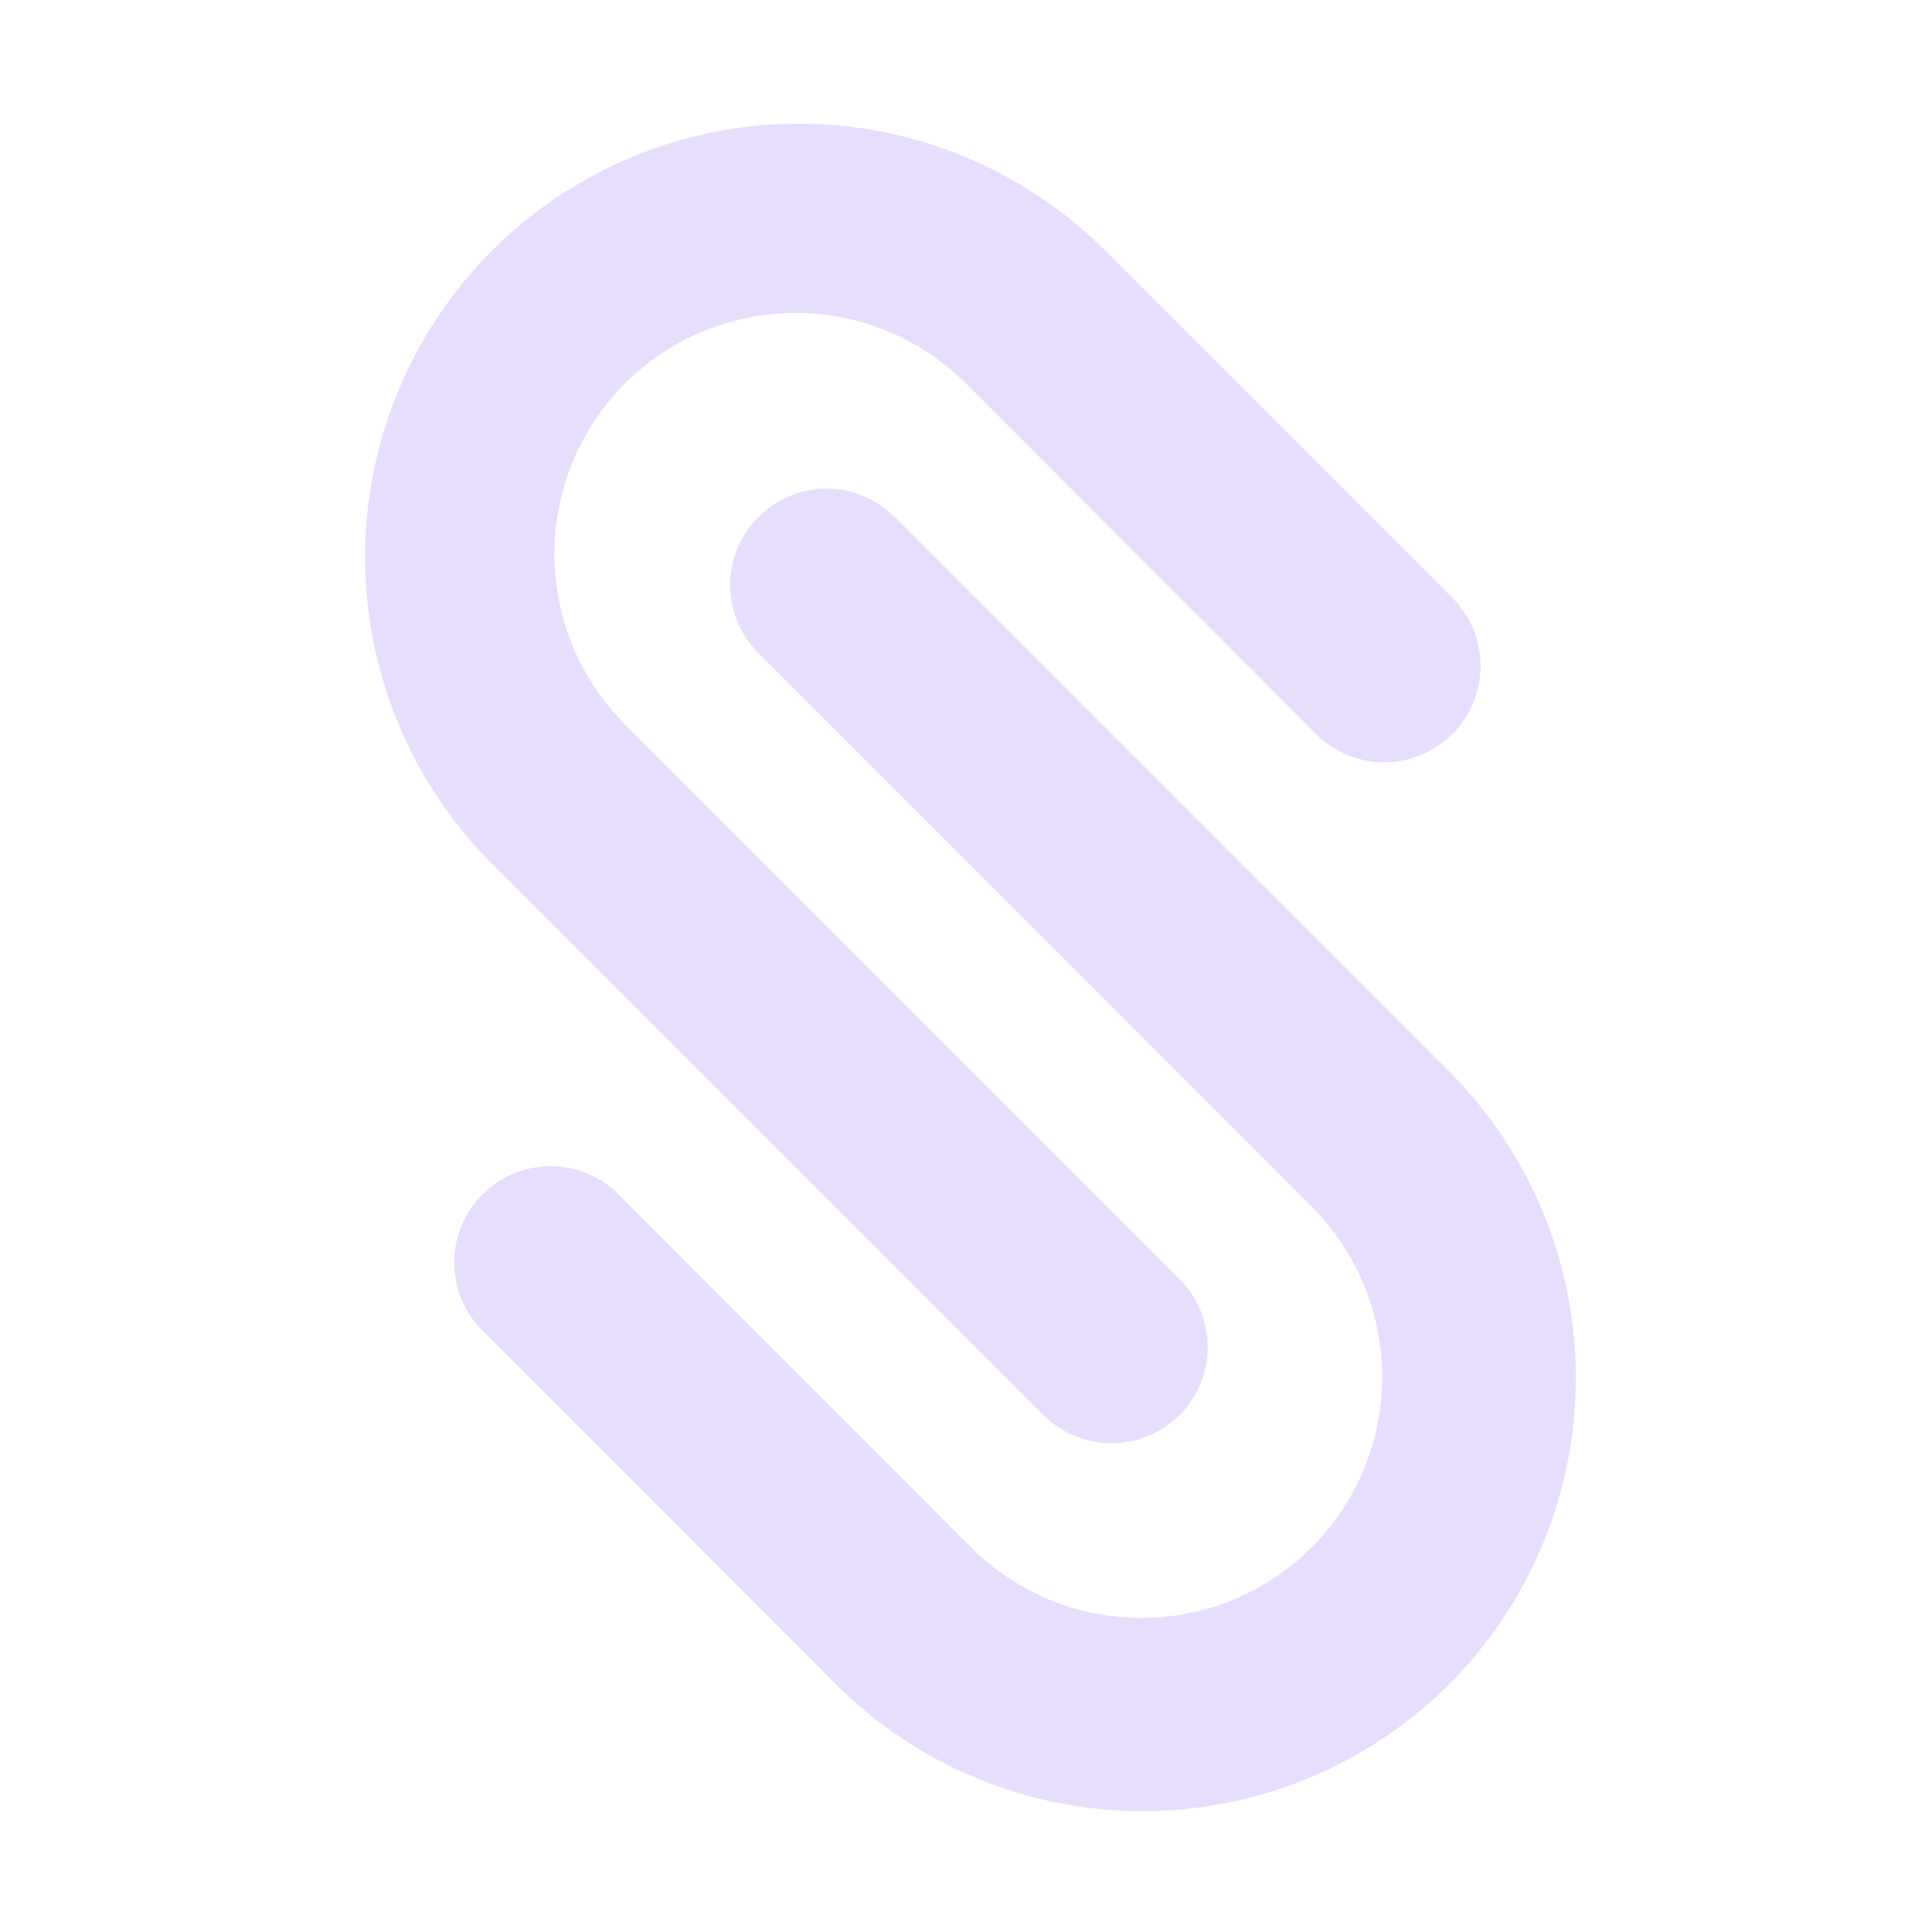 <svg width="32" height="32" viewBox="0 0 32 32" fill="none" xmlns="http://www.w3.org/2000/svg">
<g clip-path="url(#clip0_29_1690)">
<path d="M19.539 23.437C19.39 23.585 19.215 23.703 19.021 23.783C18.827 23.863 18.62 23.904 18.41 23.904C18.2 23.904 17.993 23.863 17.799 23.783C17.605 23.703 17.43 23.585 17.281 23.437L8.099 14.256C6.775 12.905 6.038 11.085 6.047 9.193C6.057 7.301 6.812 5.49 8.15 4.152C9.488 2.814 11.3 2.058 13.192 2.048C15.084 2.039 16.903 2.776 18.255 4.101L24.058 9.904C24.357 10.204 24.524 10.61 24.523 11.034C24.521 11.457 24.352 11.863 24.052 12.161C23.752 12.46 23.346 12.627 22.922 12.626C22.499 12.625 22.093 12.456 21.795 12.155L15.999 6.352C15.25 5.604 14.235 5.183 13.176 5.183C12.117 5.183 11.101 5.604 10.352 6.352C9.604 7.101 9.183 8.117 9.183 9.176C9.183 10.235 9.604 11.25 10.352 11.999L19.534 21.181C19.834 21.479 20.003 21.885 20.003 22.308C20.004 22.731 19.837 23.137 19.539 23.437Z" fill="#E7DEFE"/>
<path d="M24.001 27.899C22.653 29.244 20.827 29.999 18.924 29.999C17.02 29.999 15.194 29.244 13.846 27.899L8.05 22.096C7.889 21.951 7.76 21.775 7.669 21.578C7.579 21.381 7.529 21.168 7.524 20.951C7.518 20.735 7.557 20.52 7.637 20.319C7.718 20.117 7.838 19.935 7.992 19.782C8.145 19.629 8.328 19.509 8.529 19.428C8.73 19.348 8.946 19.31 9.162 19.316C9.379 19.322 9.592 19.372 9.788 19.463C9.985 19.553 10.161 19.683 10.306 19.845L16.102 25.648C16.852 26.388 17.864 26.801 18.917 26.797C19.971 26.794 20.98 26.374 21.725 25.629C22.47 24.884 22.89 23.875 22.893 22.821C22.897 21.768 22.484 20.756 21.744 20.006L12.562 10.819C12.262 10.52 12.094 10.114 12.094 9.691C12.094 9.267 12.262 8.861 12.562 8.562C12.861 8.263 13.267 8.094 13.691 8.094C14.114 8.094 14.52 8.263 14.819 8.562L24.001 17.744C25.346 19.091 26.101 20.918 26.101 22.822C26.101 24.726 25.346 26.552 24.001 27.899Z" fill="#E7DEFE"/>
</g>
<defs>
<clipPath id="clip0_29_1690">
<rect width="20.101" height="28" fill="white" transform="translate(6 2)"/>
</clipPath>
</defs>
</svg>
